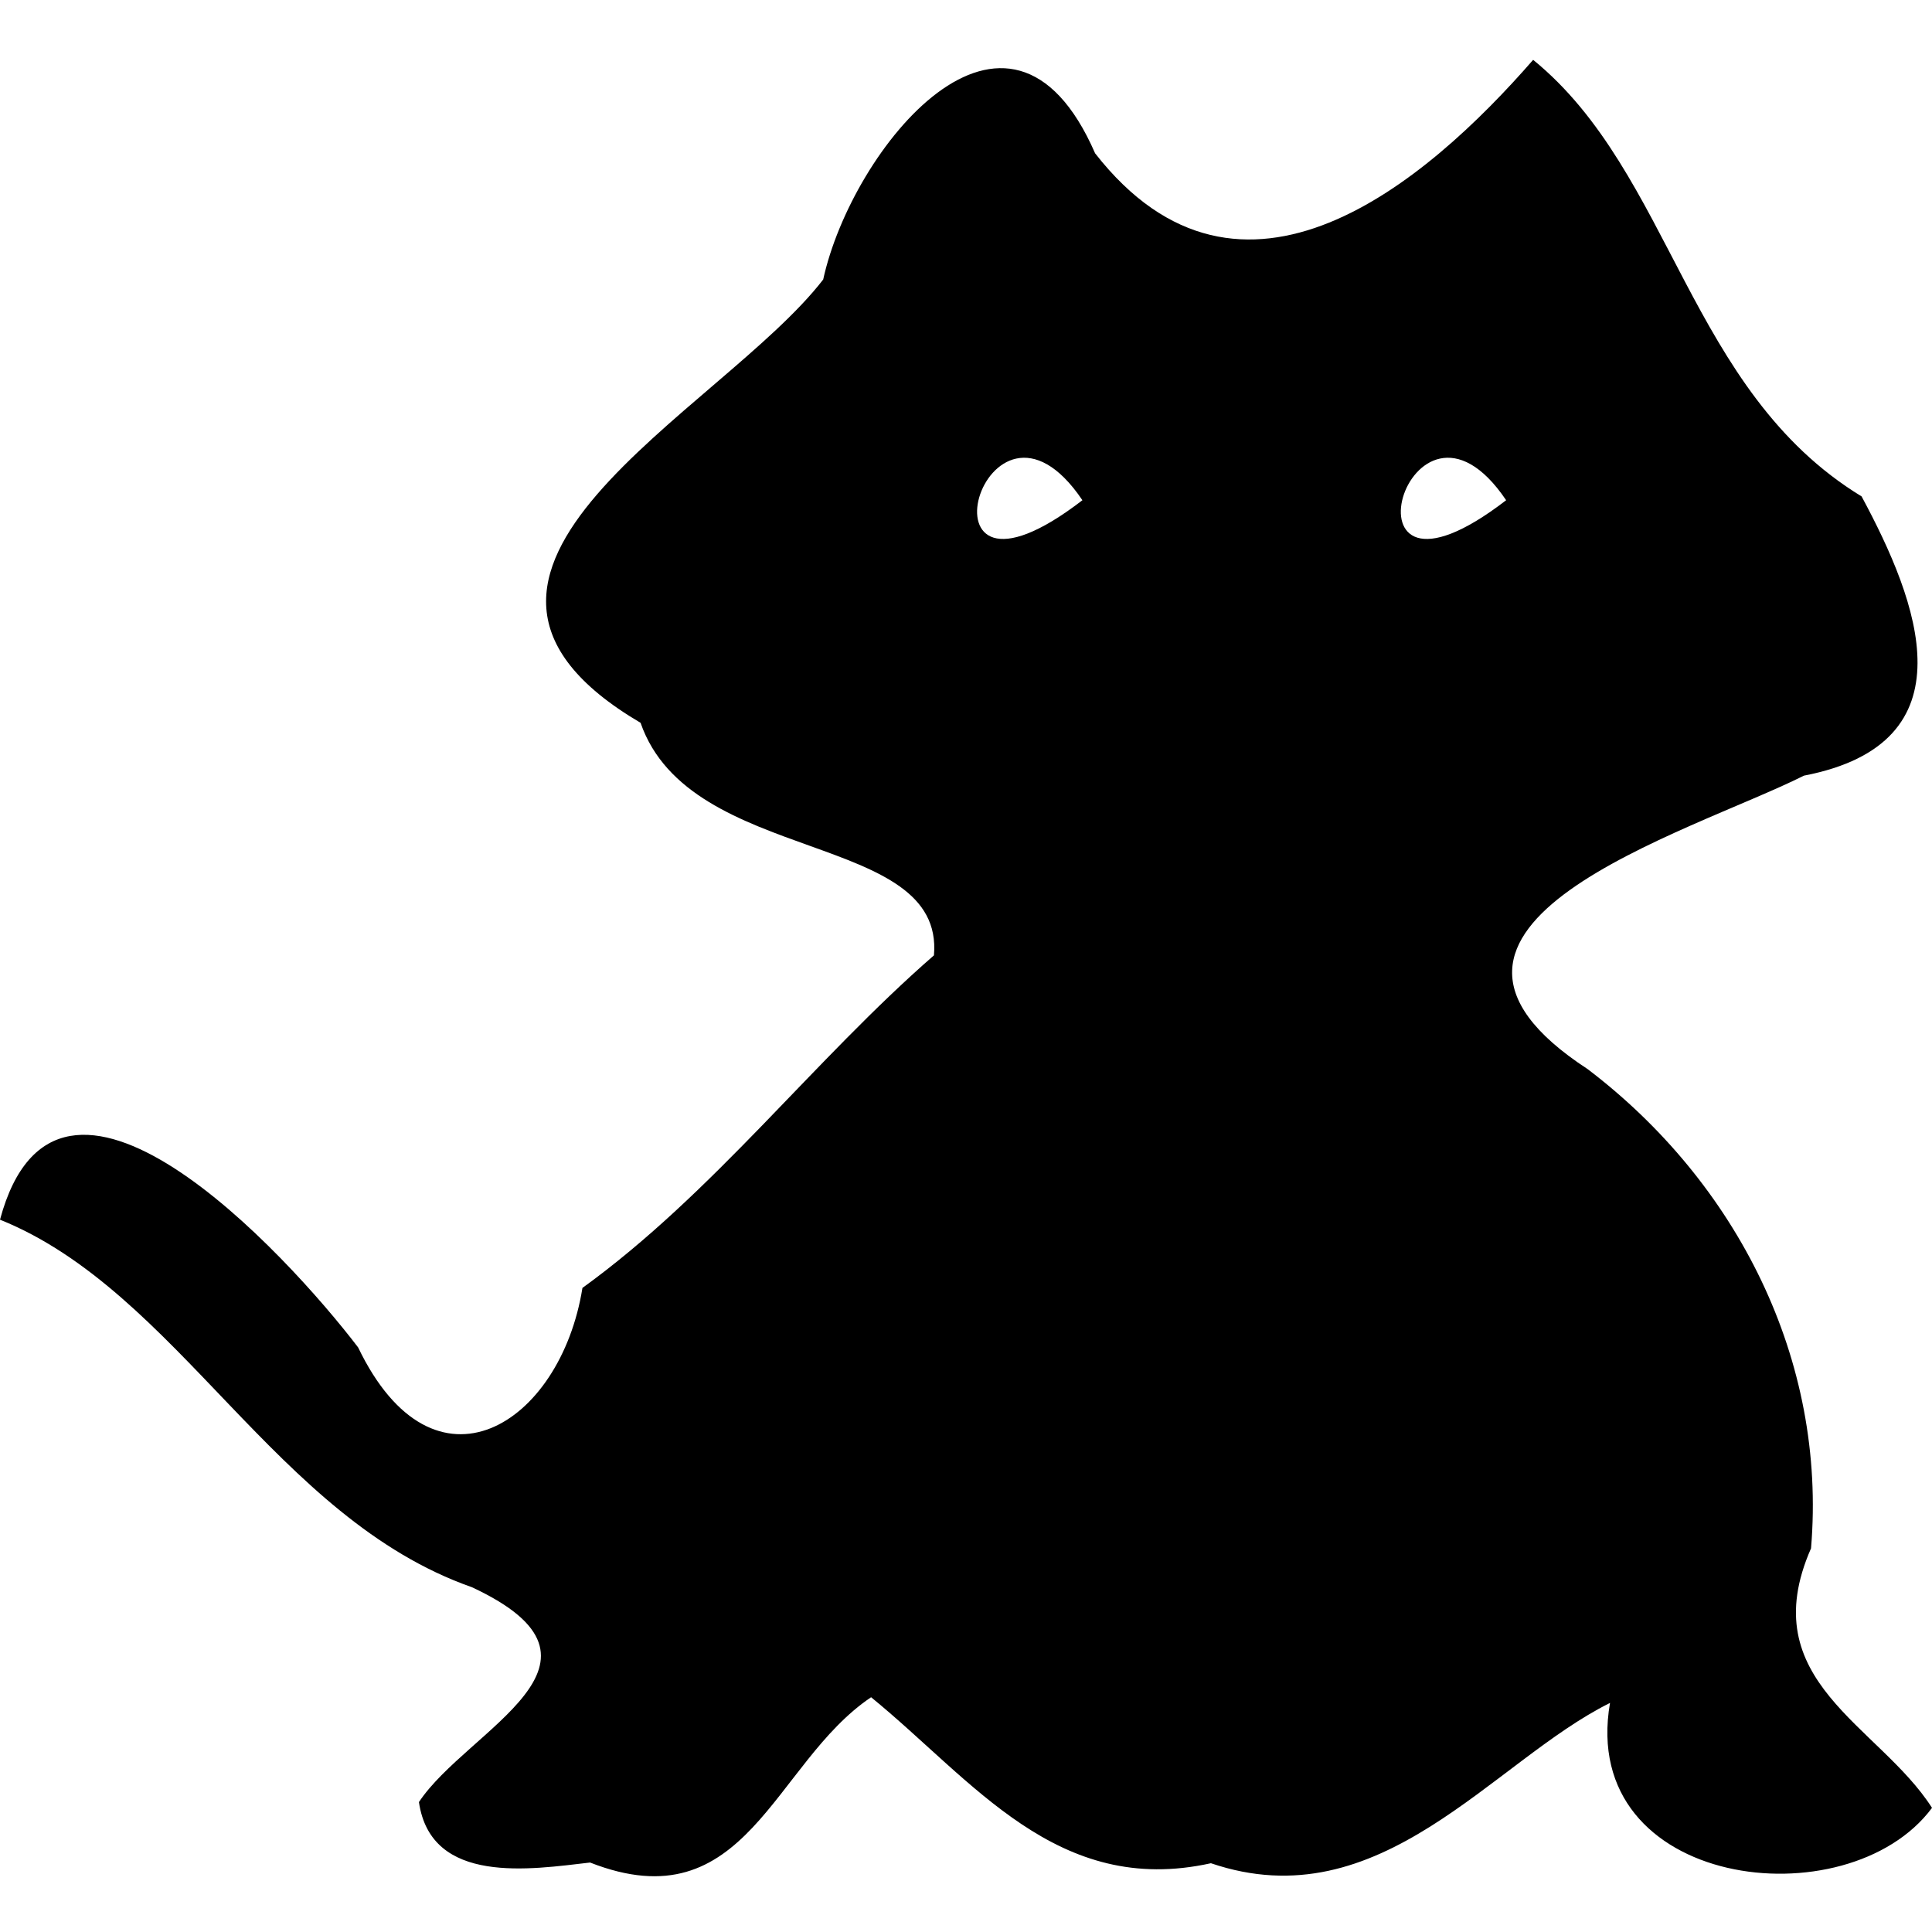 <?xml version="1.0" encoding="UTF-8" standalone="no"?>
<!-- Created with Inkscape (http://www.inkscape.org/) -->

<svg
   xmlns:dc="http://purl.org/dc/elements/1.1/"
   xmlns:cc="http://creativecommons.org/ns#"
   xmlns:rdf="http://www.w3.org/1999/02/22-rdf-syntax-ns#"
   xmlns:svg="http://www.w3.org/2000/svg"
   xmlns="http://www.w3.org/2000/svg"
   xmlns:sodipodi="http://sodipodi.sourceforge.net/DTD/sodipodi-0.dtd"
   xmlns:inkscape="http://www.inkscape.org/namespaces/inkscape"
   version="1.1"
   id="svg2"
   width="346.518"
   height="346.518"
   viewBox="0 0 346.518 346.518"
   sodipodi:docname="dirty_cat.svg"
   inkscape:version="0.92.2 (5c3e80d, 2017-08-06)"
   inkscape:export-filename="/home/varoquau/dev/dirty_cat/doc/dirty_cat.png"
   inkscape:export-xdpi="200.08333"
   inkscape:export-ydpi="200.08333">
  <defs
     id="defs6" />
  <sodipodi:namedview
     pagecolor="#ffffff"
     bordercolor="#666666"
     borderopacity="1"
     objecttolerance="10"
     gridtolerance="10"
     guidetolerance="10"
     inkscape:pageopacity="0"
     inkscape:pageshadow="2"
     inkscape:window-width="1920"
     inkscape:window-height="1018"
     id="namedview4"
     showgrid="false"
     inkscape:zoom="0.834386"
     inkscape:cx="421.25981"
     inkscape:cy="126.60497"
     inkscape:window-x="0"
     inkscape:window-y="34"
     inkscape:window-maximized="1"
     inkscape:current-layer="svg2"
     fit-margin-top="0"
     fit-margin-left="0"
     fit-margin-right="0"
     fit-margin-bottom="0" />
  <path
     style="fill:#000000"
     d="m 75.137,323.219 c 8.624,-13.058 38.495,-25.035 9.494,-38.544 C 49.309,272.268 31.994,231.645 0,218.758 c 10.331,-38.481 51.438,6.121 64.232,22.911 13.615,28.315 36.298,13.92 40.233,-10.67 23.581,-17.073 41.39,-40.785 63.044,-59.649 1.96,-22.433 -43.719,-16.019 -52.62,-41.709 -46.056,-27.099 14.374,-55.693 32.757,-79.508 5.121,-23.485 33.247,-58.266 48.768,-22.637 26.253,33.617 59.507,5.12 78.568,-16.763 24.994,20.359 27.817,59.344 58.909,78.303 10.178,18.901 20.014,44.23 -10.34,50.081 -20.56,10.317 -78.413,26.804 -38.796,52.635 26.754,20.331 42.925,52.107 40.065,85.957 -10.472,23.821 12.175,31.65 21.7,46.542 -15.16,20.408 -63.519,14.528 -57.754,-18.82 -21.096,10.474 -41.111,39.133 -71.577,28.752 -27.582,6.1 -42.588,-14.799 -60.951,-29.772 -17.573,11.82 -22.348,40.654 -50.403,29.648 -10.577,1.216 -28.521,4.121 -30.696,-10.84 z M 194.137,89.719 c -17.463,-25.892 -31.899,24.553 0,0 z m 76,0 c -17.463,-25.892 -31.899,24.553 0,0 z"
     id="path817"
     inkscape:connector-curvature="0" />
</svg>
